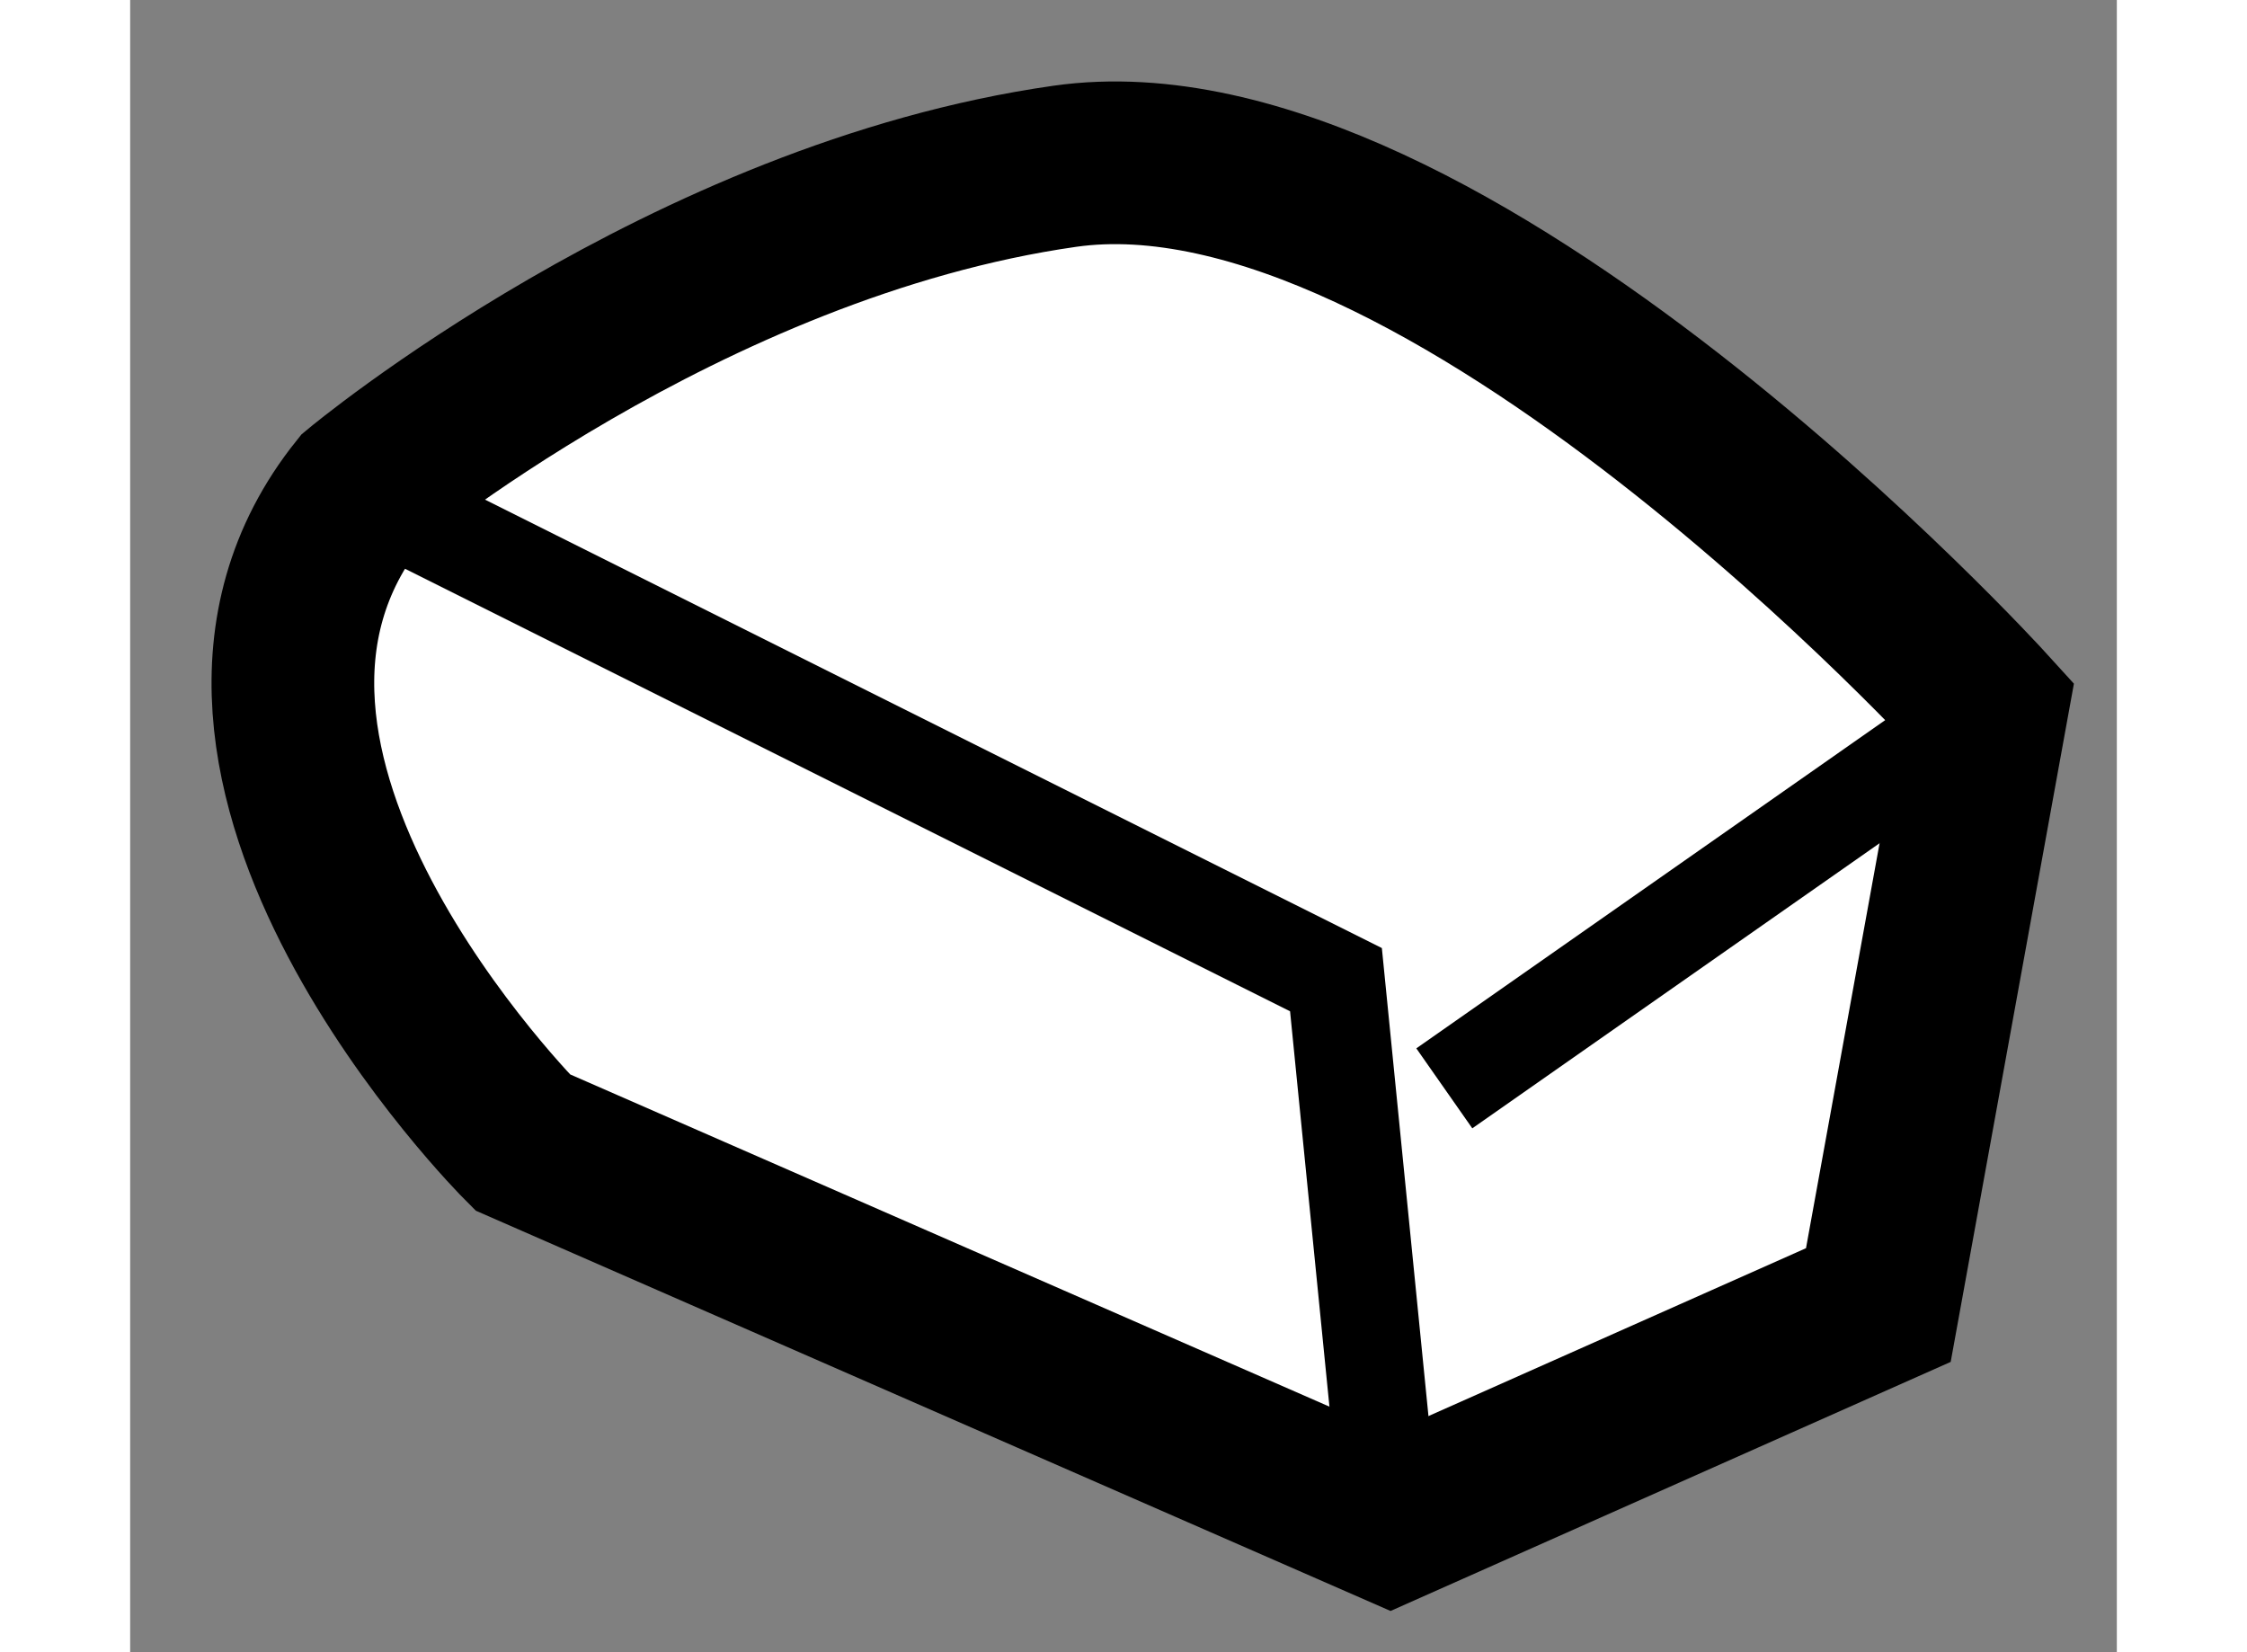 <?xml version="1.0" encoding="utf-8"?>
<!-- Generator: Adobe Illustrator 15.1.0, SVG Export Plug-In . SVG Version: 6.00 Build 0)  -->
<!DOCTYPE svg PUBLIC "-//W3C//DTD SVG 1.1//EN" "http://www.w3.org/Graphics/SVG/1.1/DTD/svg11.dtd">
<svg version="1.1" xmlns="http://www.w3.org/2000/svg" xmlns:xlink="http://www.w3.org/1999/xlink" x="0px" y="0px" width="244.8px"
	 height="180px" viewBox="80.398 53.407 6.106 5.078" enable-background="new 0 0 244.8 180" xml:space="preserve">
	
<rect x="80.398" y="53.407" width="6.106" height="5.078" fill="#808080" stroke="none"/>
	
<g><path fill="#FFFFFF" stroke="#000000" stroke-width="0.5" d="M81.104,54.918c0,0,1-0.834,2.167-1s2.833,1.667,2.833,1.667
			l-0.333,1.833l-1.5,0.667l-2.667-1.167C81.604,56.918,80.437,55.751,81.104,54.918z"></path><polyline fill="none" stroke="#000000" stroke-width="0.3" points="81.104,54.918 84.104,56.418 84.27,58.085 		"></polyline><line fill="none" stroke="#000000" stroke-width="0.3" x1="86.104" y1="55.585" x2="84.437" y2="56.752"></line></g>


</svg>